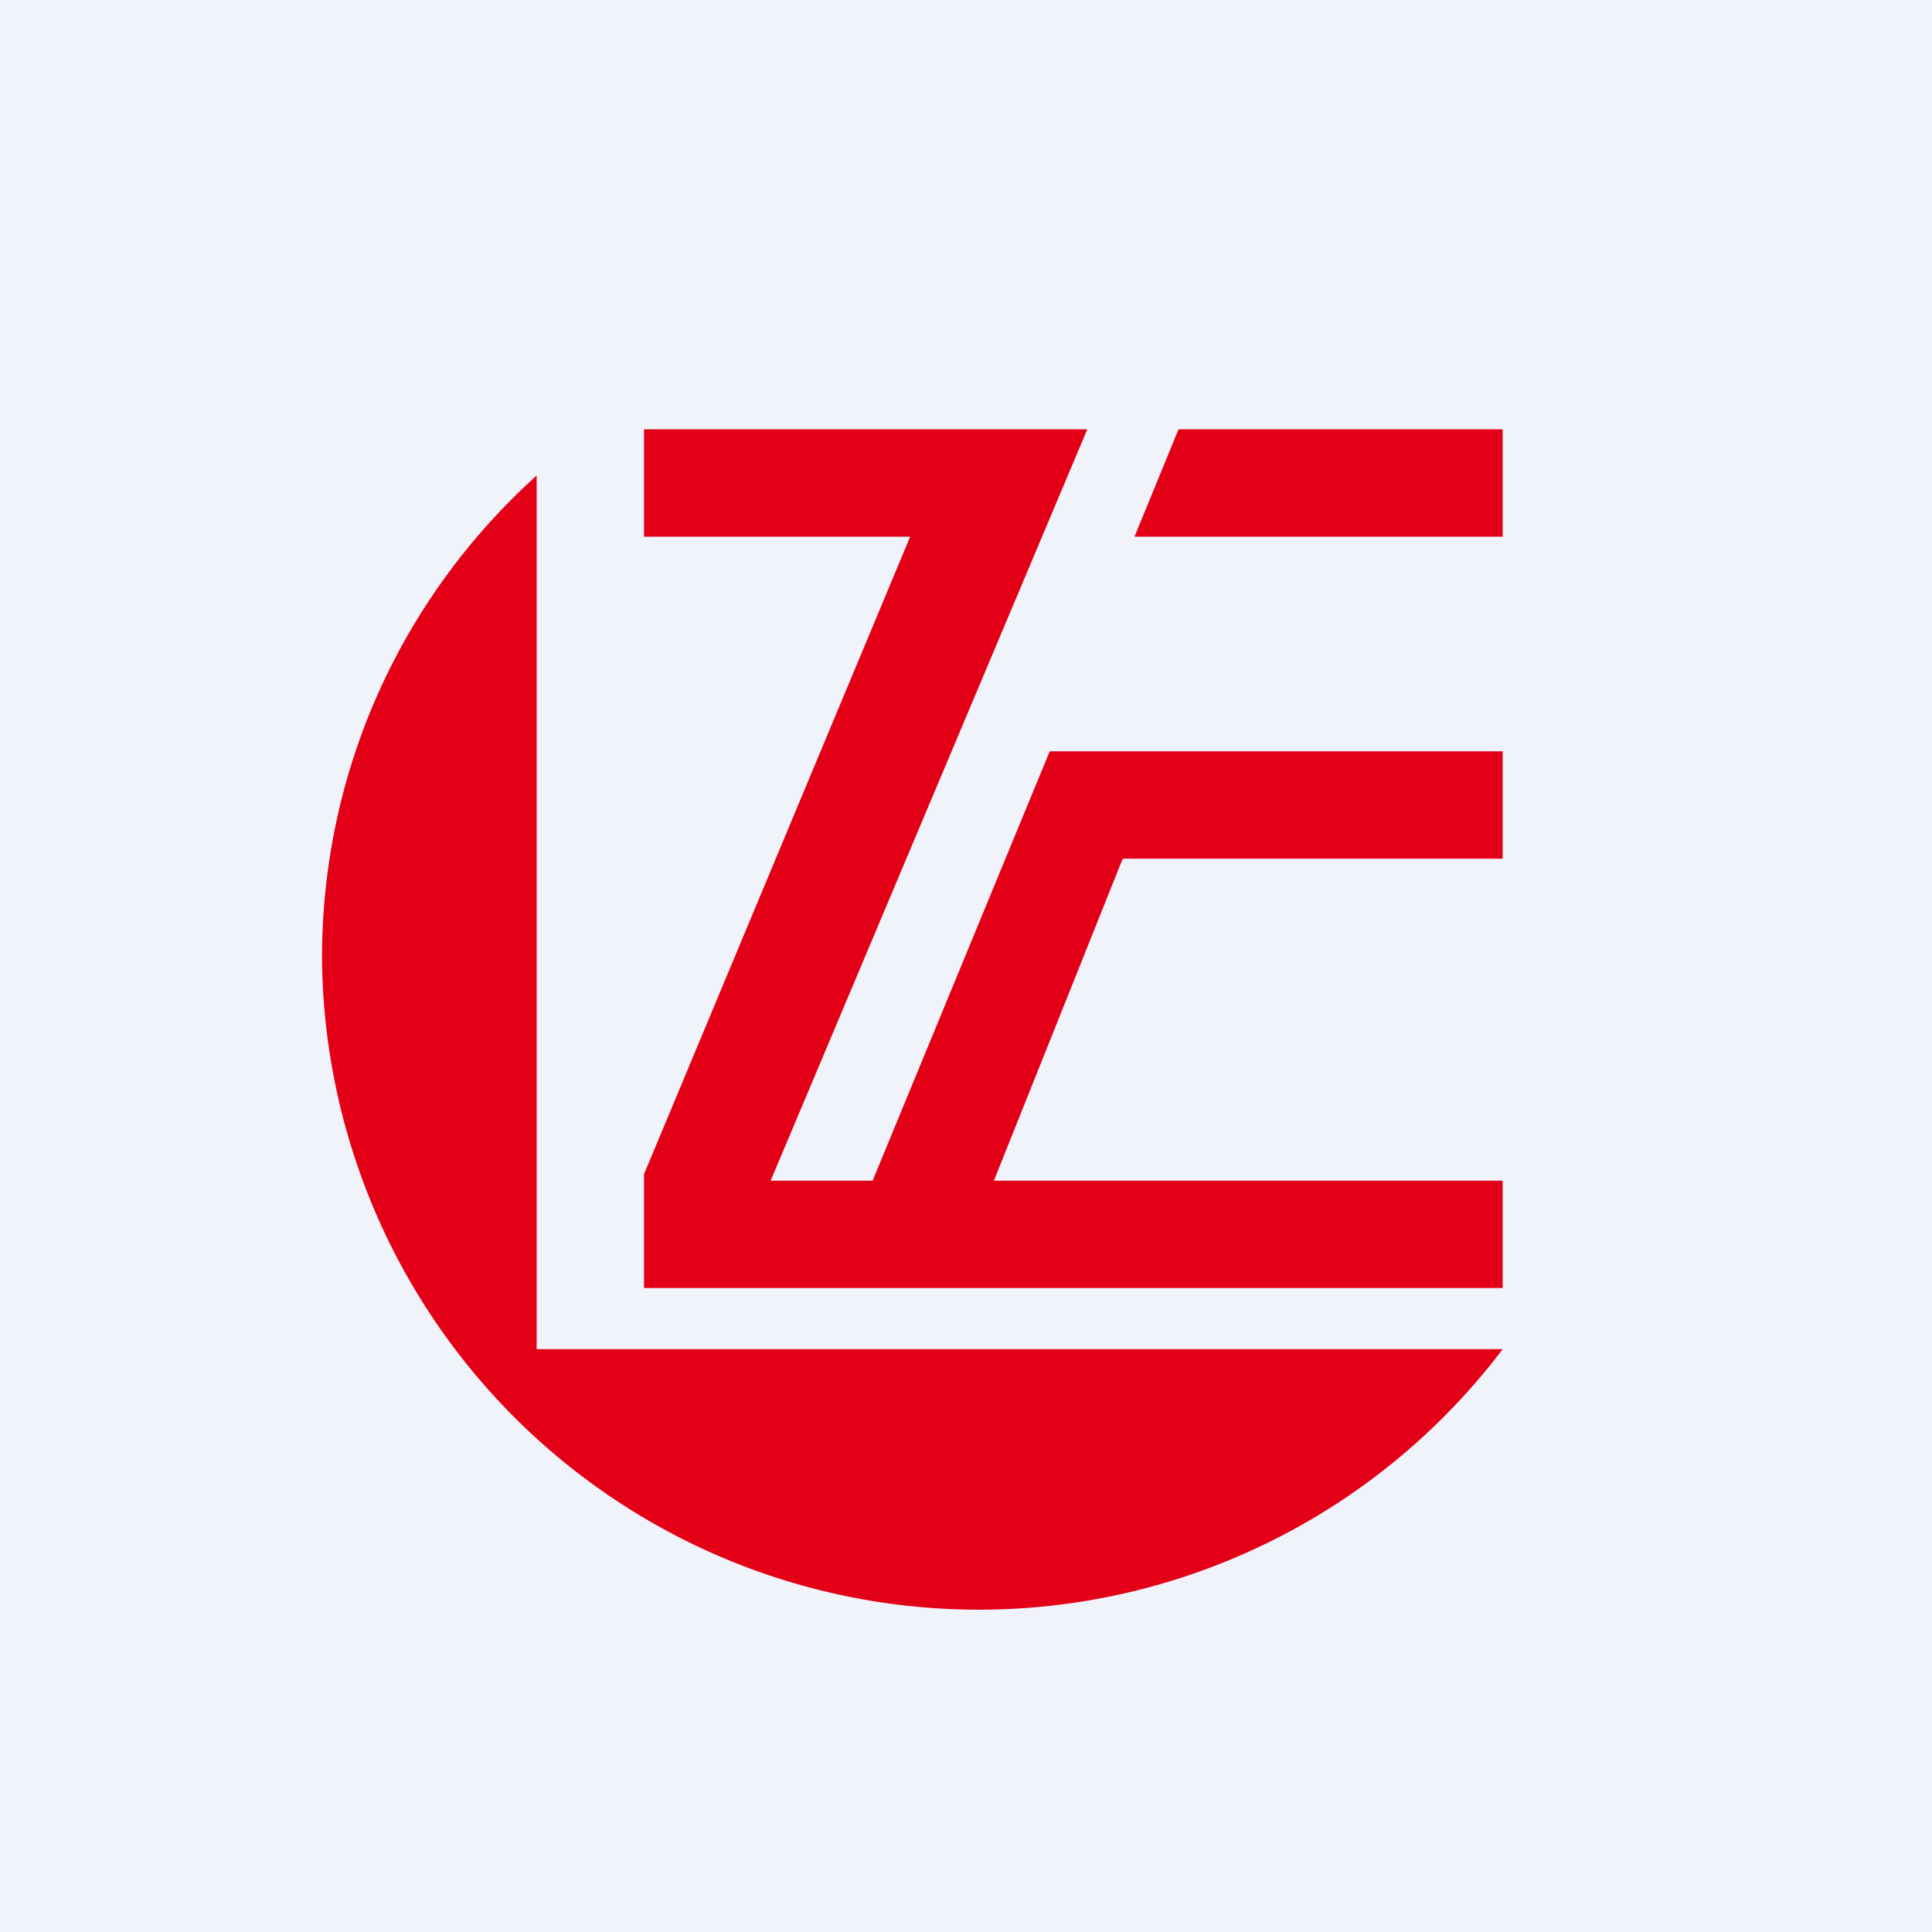 <svg width="18" height="18" viewBox="0 0 18 18" xmlns="http://www.w3.org/2000/svg"><path fill="#F0F3FA" d="M0 0h18v18H0z"/><path d="M10.13 4H6v1h2.48L6 10.94V12h8v-1H9.26l1.2-3H14V7H9.78l-1.65 4h-.95l2.95-7ZM5 4.43v8.14h9A6.12 6.12 0 0 1 3 8.93c0-1.79.77-3.39 2-4.5ZM14 4v1h-3.43l.41-1H14Z" fill="#E30016"/></svg>